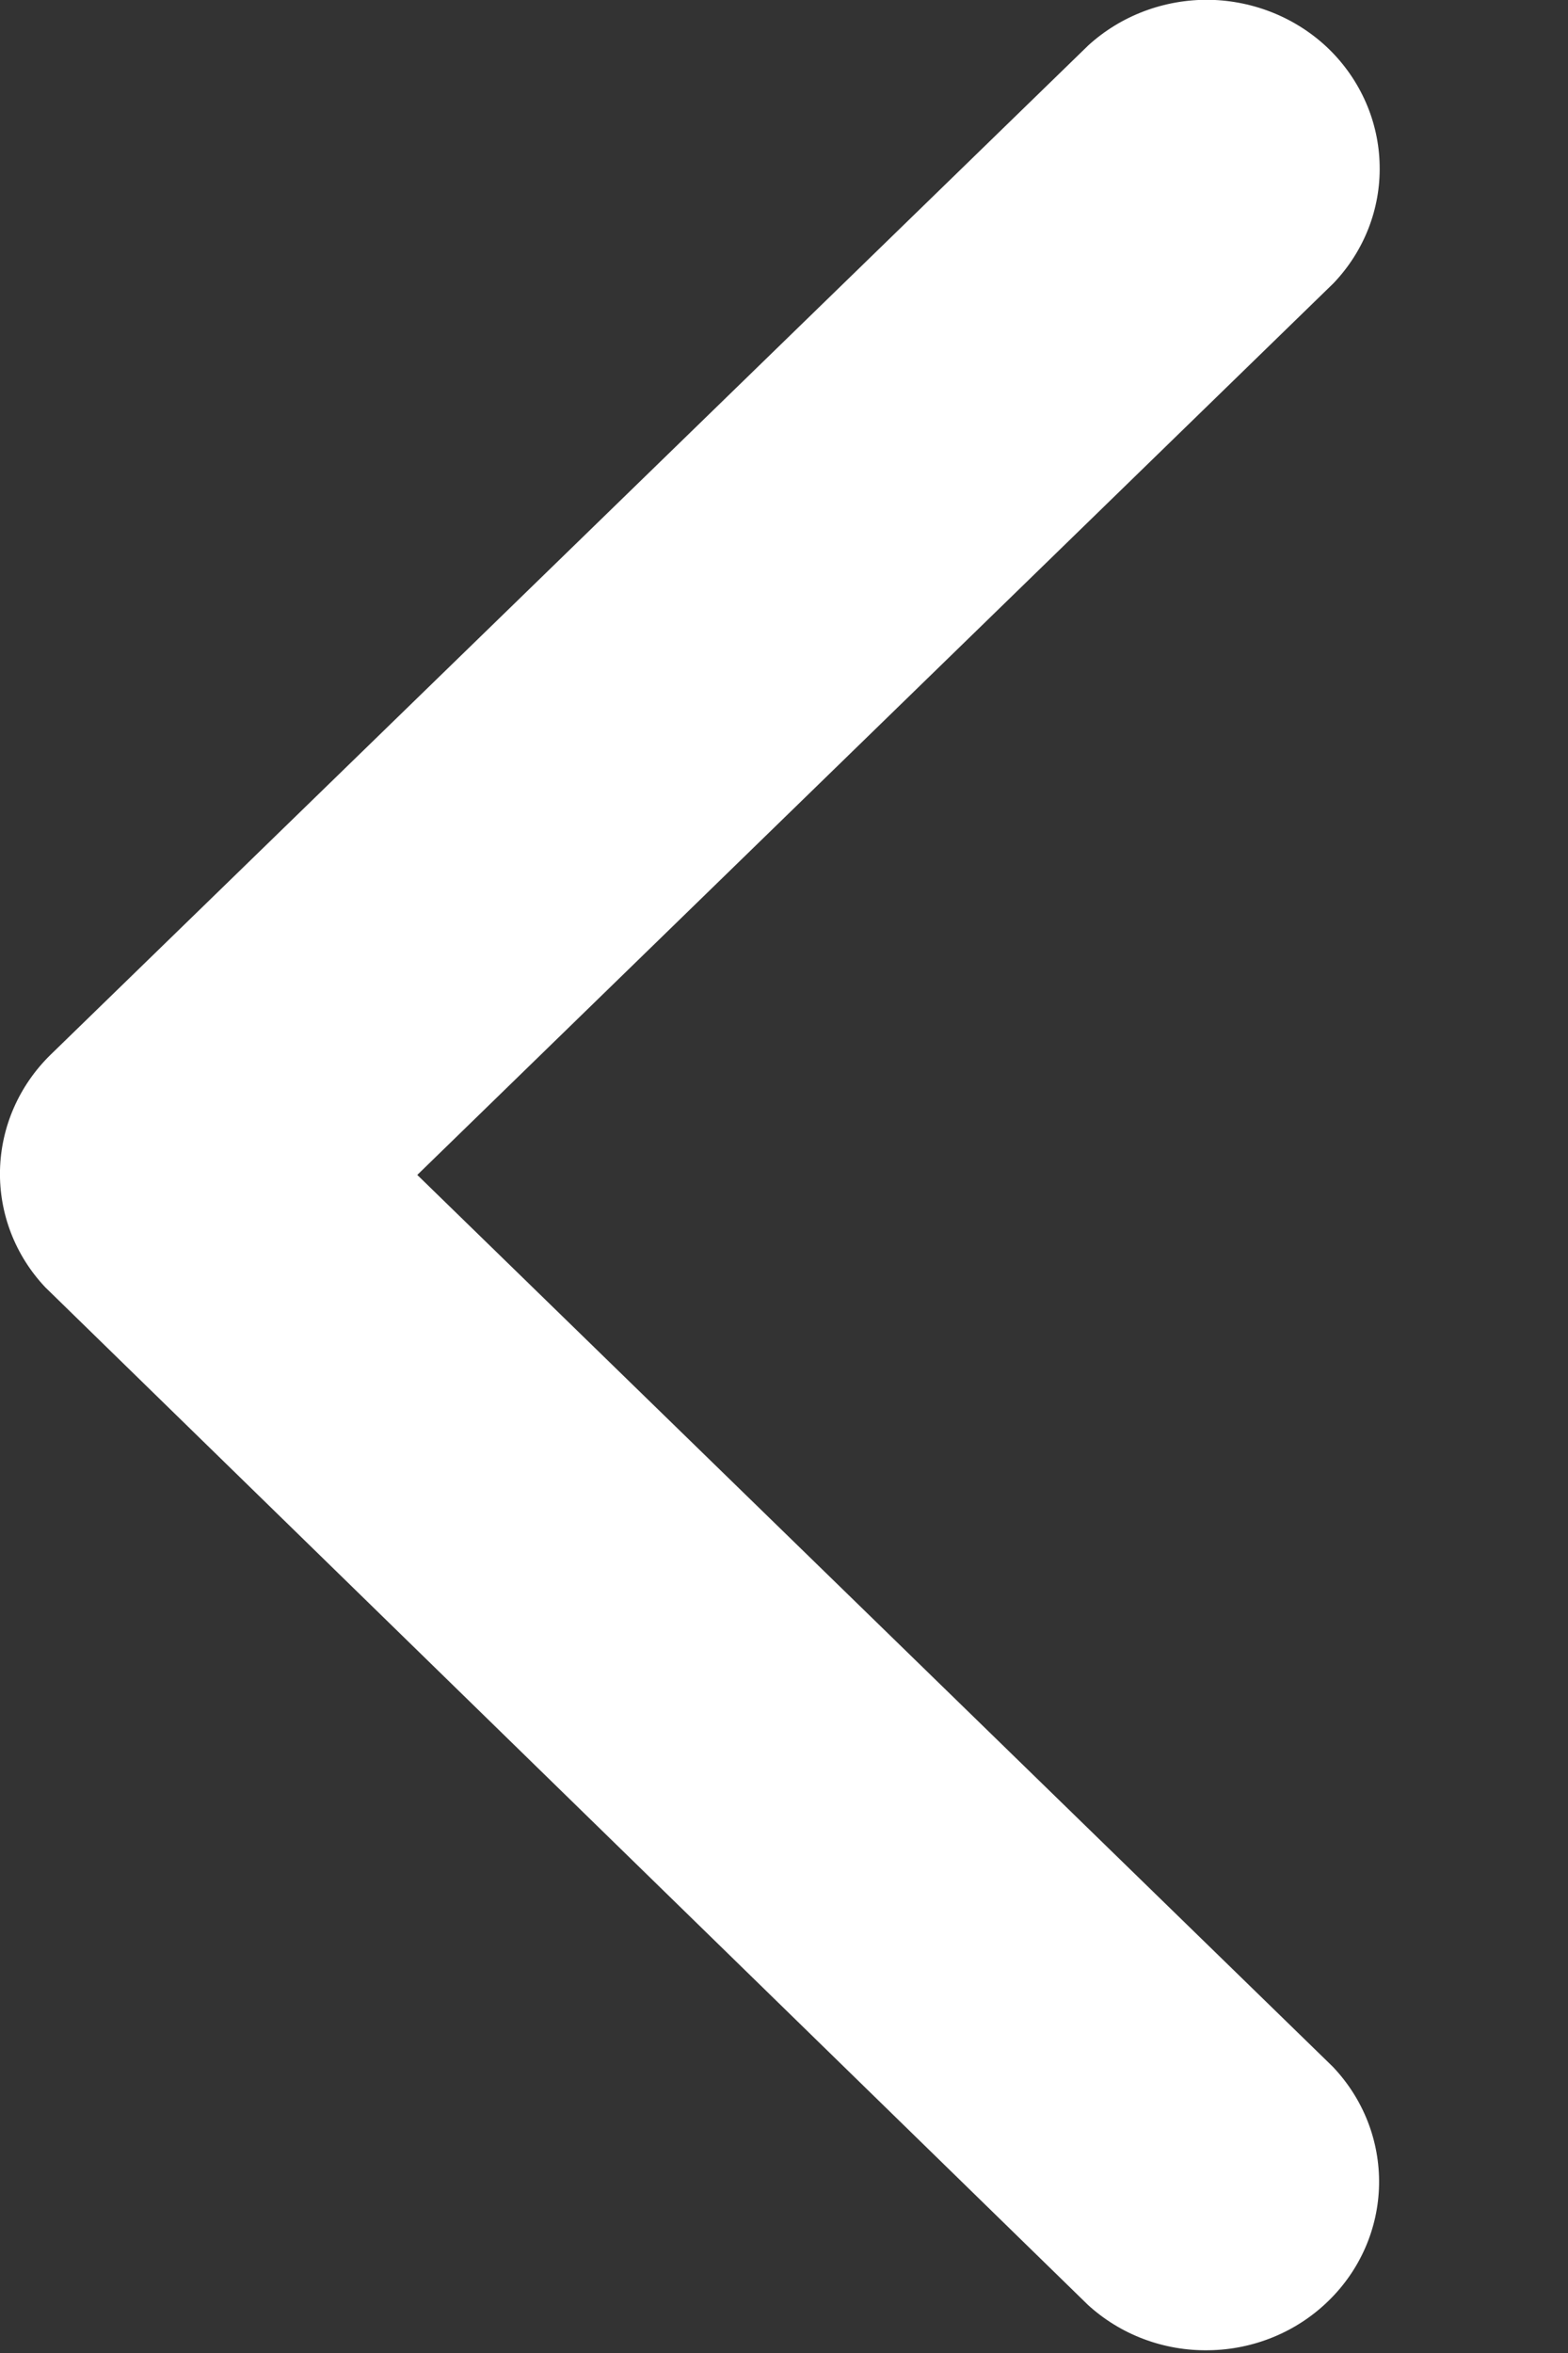 <svg width="8" height="12" viewBox="0 0 8 12" fill="none" xmlns="http://www.w3.org/2000/svg">
<rect x="0" y="0" width="8" height="12" fill="#333333" stroke="none"/>
<path d="M2.129 5.992L6.803 1.445C6.959 1.282 7.044 1.066 7.039 0.843C7.035 0.621 6.942 0.408 6.78 0.25C6.618 0.093 6.399 0.003 6.17 -0.001C5.941 -0.004 5.72 0.079 5.553 0.231L0.257 5.38C0.097 5.537 0.005 5.747 0 5.968C-0.005 6.189 0.078 6.403 0.231 6.565L5.55 11.754C5.717 11.907 5.938 11.99 6.167 11.986C6.396 11.983 6.615 11.893 6.777 11.735C6.939 11.578 7.032 11.365 7.036 11.142C7.04 10.919 6.956 10.704 6.8 10.54L2.129 5.992Z" fill="white"/>
</svg>
